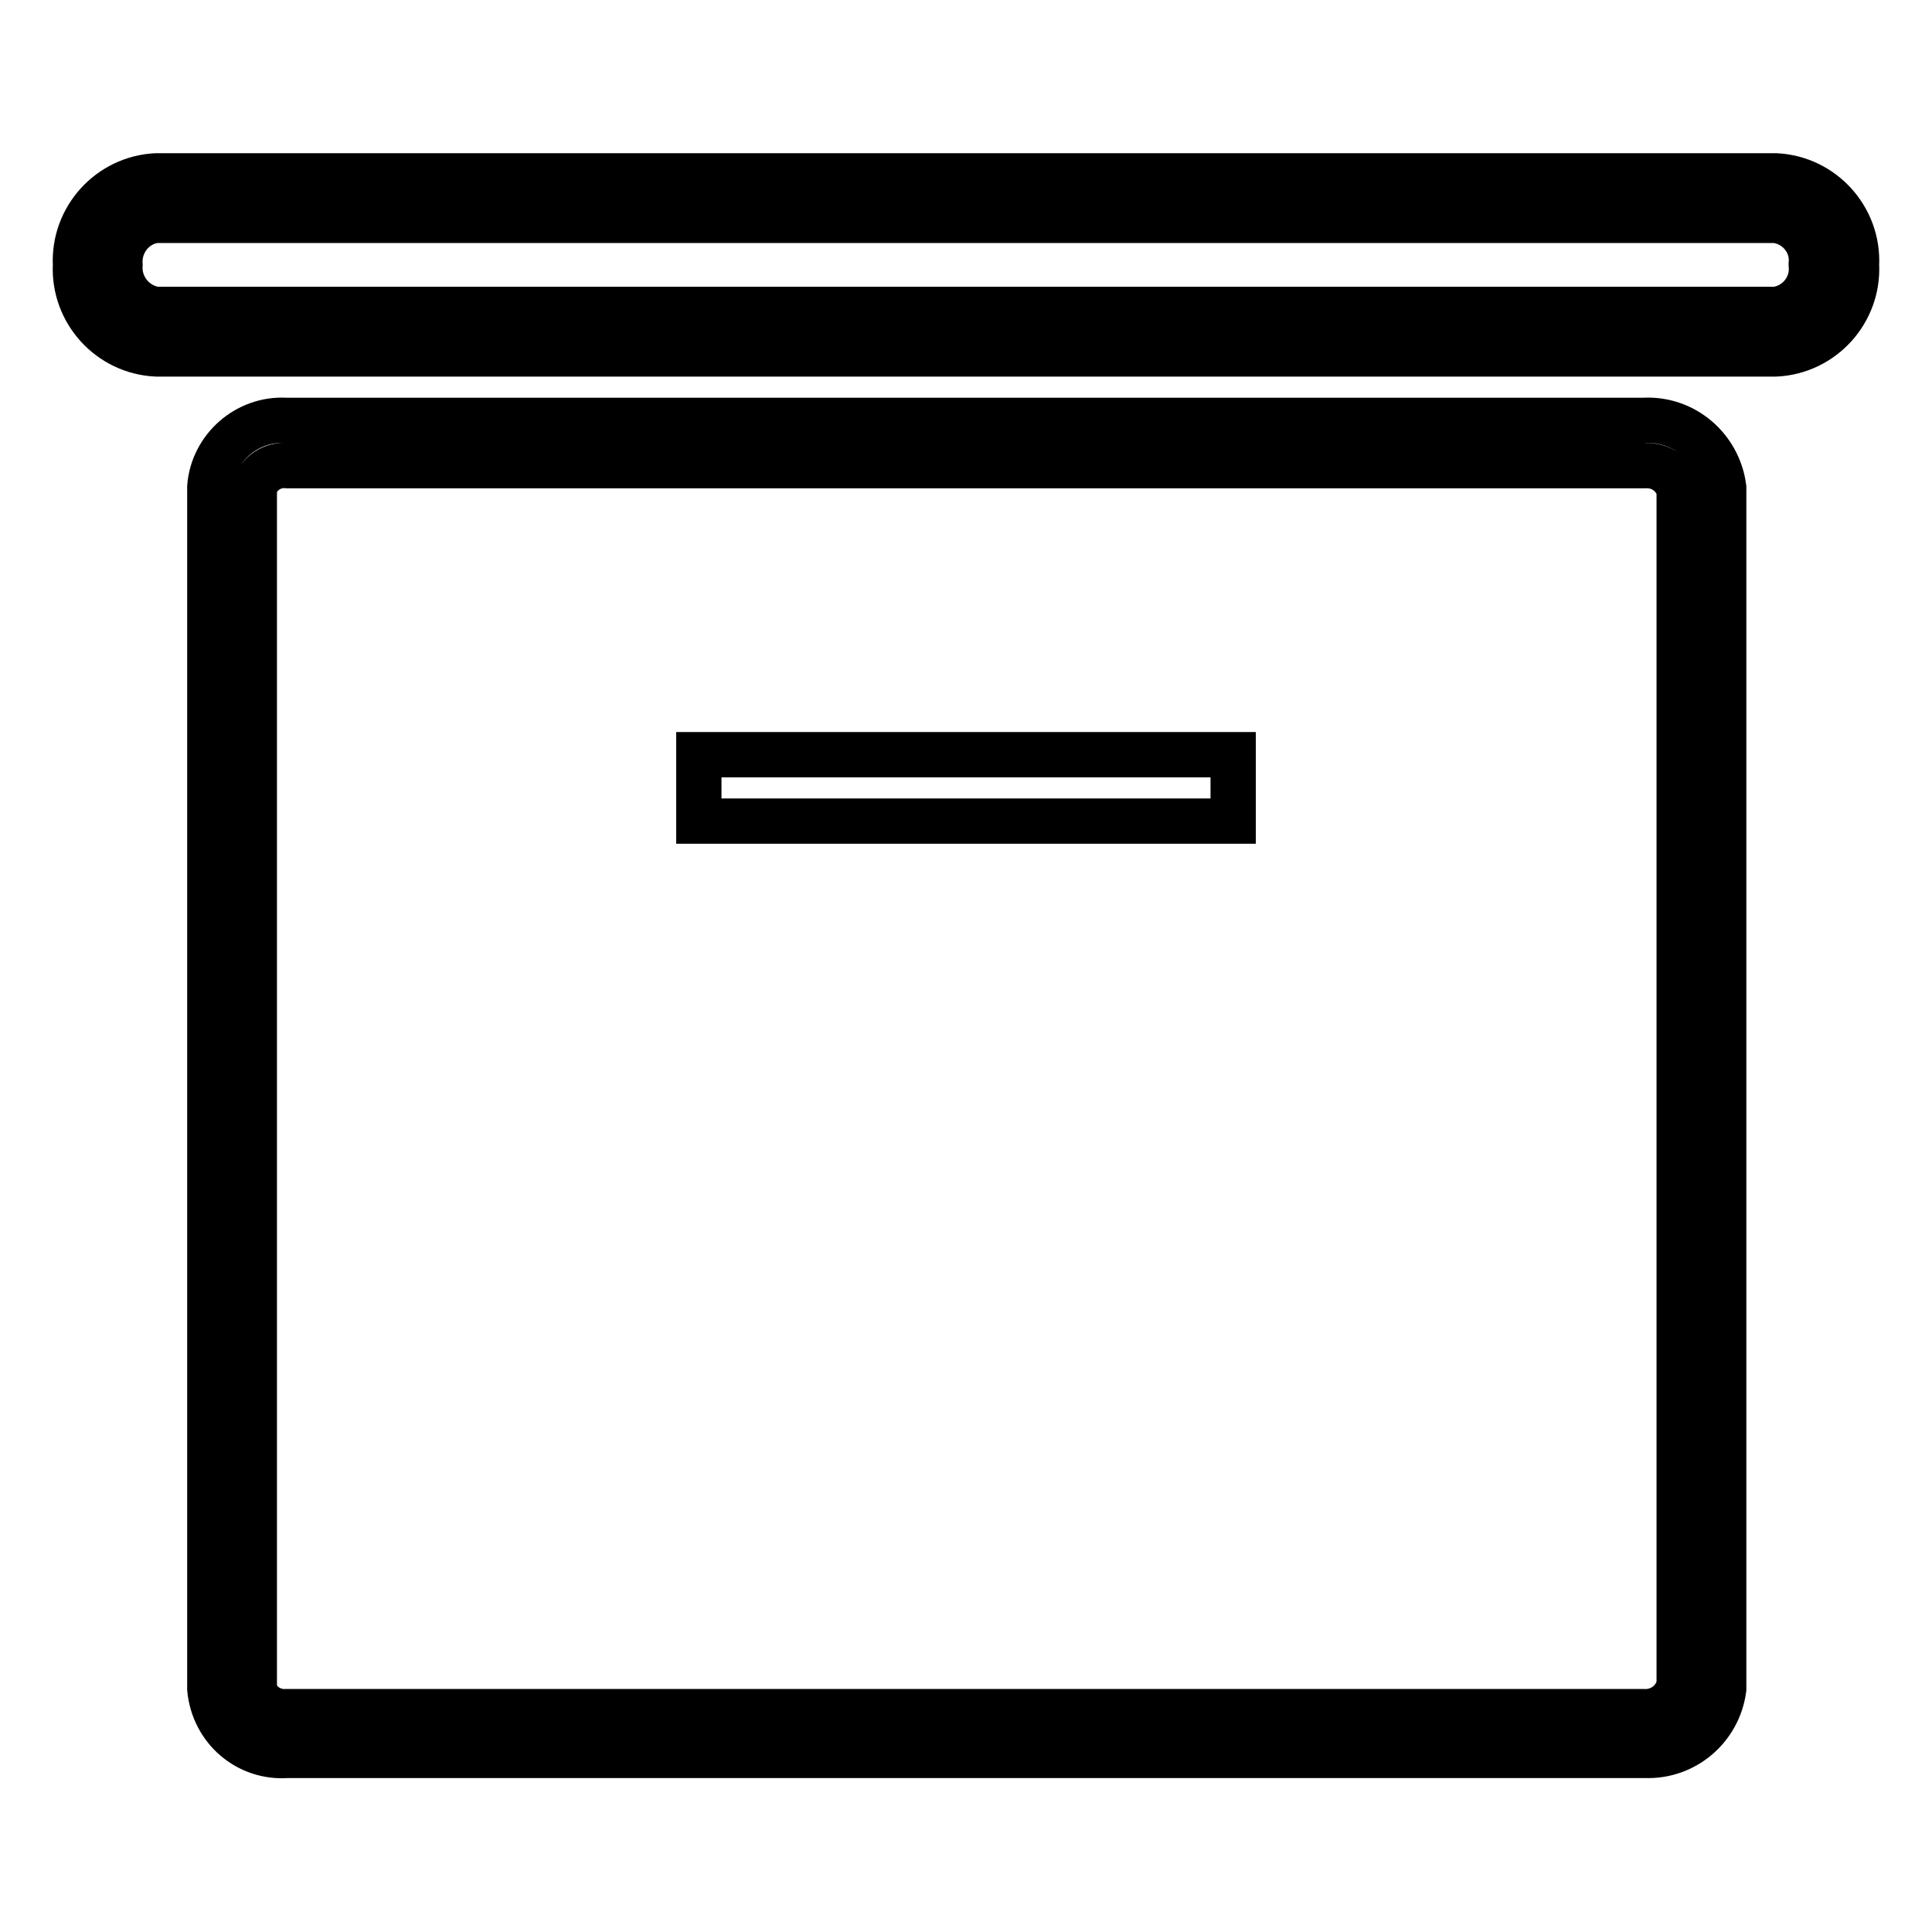 <?xml version="1.0" encoding="utf-8"?>
<!-- Svg Vector Icons : http://www.onlinewebfonts.com/icon -->
<!DOCTYPE svg PUBLIC "-//W3C//DTD SVG 1.1//EN" "http://www.w3.org/Graphics/SVG/1.1/DTD/svg11.dtd">
<svg version="1.1" xmlns="http://www.w3.org/2000/svg" xmlns:xlink="http://www.w3.org/1999/xlink" x="0px" y="0px" viewBox="0 0 256 256" enable-background="new 0 0 256 256" xml:space="preserve">
<g> <path stroke-width="6" fill-opacity="0" stroke="#000000"  d="M235.3,23.3H20.7c-6.2,0.3-11,5.6-10.7,11.8c-0.3,6.2,4.5,11.5,10.7,11.8h214.6c6.2-0.3,11-5.6,10.7-11.8 C246.3,28.9,241.5,23.6,235.3,23.3z M235.3,41H20.7c-2.9-0.4-5-3-4.8-5.9c-0.2-2.9,1.8-5.5,4.7-5.9h214.6c2.9,0.3,5.1,2.9,4.8,5.8 c0,0,0,0.1,0,0.1C240.3,38,238.2,40.6,235.3,41L235.3,41z M217.8,55.7H37.9c-5.2-0.3-9.7,3.7-10.1,8.8v159.3 c0.5,5.3,5,9.2,10.3,8.8h179.9c5.2,0.2,9.7-3.6,10.4-8.8V64.6C227.7,59.3,223.1,55.4,217.8,55.7z M222.4,223.6 c-0.6,2-2.5,3.3-4.6,3.2H37.9c-1.9,0.1-3.7-1.1-4.2-2.9V64.6c0.6-1.9,2.4-3.1,4.4-2.9h179.9c2.1-0.1,3.9,1.2,4.5,3.2V223.6z"/> <path stroke-width="6" fill-opacity="0" stroke="#000000"  d="M92.6,100h70.8v8.8H92.6V100z"/></g>
</svg>